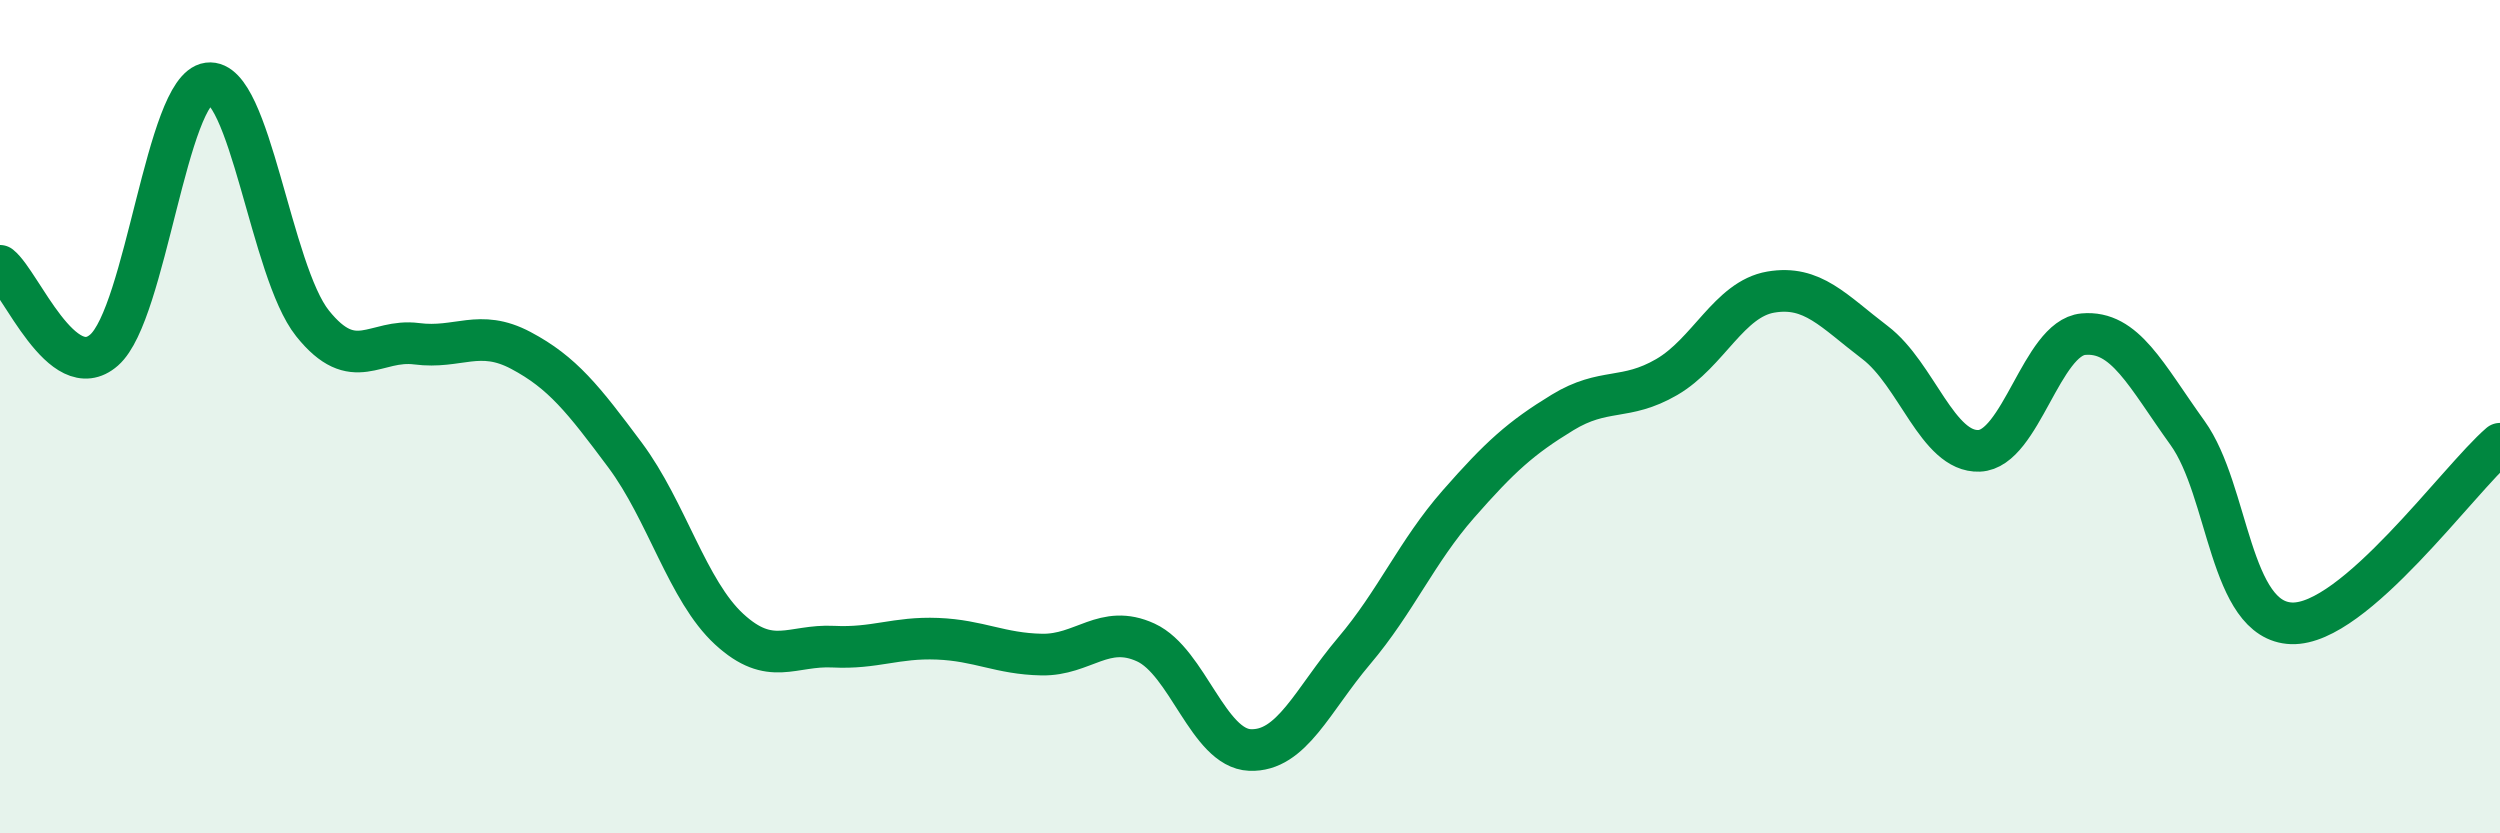 
    <svg width="60" height="20" viewBox="0 0 60 20" xmlns="http://www.w3.org/2000/svg">
      <path
        d="M 0,6.38 C 0.5,6.78 1.5,9.28 2.5,8.4 C 3.5,7.52 4,2.13 5,2 C 6,1.87 6.5,6.51 7.5,7.76 C 8.5,9.01 9,8.12 10,8.25 C 11,8.38 11.5,7.88 12.5,8.41 C 13.5,8.94 14,9.58 15,10.92 C 16,12.26 16.5,14.18 17.5,15.1 C 18.5,16.02 19,15.47 20,15.52 C 21,15.57 21.5,15.29 22.5,15.33 C 23.5,15.37 24,15.69 25,15.71 C 26,15.73 26.5,14.96 27.5,15.42 C 28.5,15.88 29,17.96 30,18 C 31,18.04 31.5,16.8 32.5,15.62 C 33.5,14.44 34,13.24 35,12.1 C 36,10.96 36.5,10.51 37.5,9.9 C 38.5,9.29 39,9.63 40,9.05 C 41,8.47 41.5,7.18 42.5,7.01 C 43.5,6.84 44,7.46 45,8.22 C 46,8.98 46.5,10.86 47.5,10.82 C 48.5,10.78 49,8.11 50,8.02 C 51,7.93 51.5,9 52.5,10.39 C 53.5,11.78 53.5,14.91 55,14.96 C 56.5,15.01 59,11.51 60,10.65L60 20L0 20Z"
        fill="#008740"
        opacity="0.1"
        stroke-linecap="round"
        stroke-linejoin="round"
      />
      <path
        d="M 0,6.38 C 0.5,6.78 1.5,9.28 2.5,8.4 C 3.5,7.52 4,2.13 5,2 C 6,1.87 6.5,6.51 7.5,7.76 C 8.5,9.01 9,8.12 10,8.25 C 11,8.38 11.5,7.88 12.5,8.41 C 13.5,8.94 14,9.58 15,10.92 C 16,12.26 16.5,14.18 17.5,15.1 C 18.5,16.02 19,15.47 20,15.52 C 21,15.57 21.5,15.29 22.5,15.33 C 23.5,15.37 24,15.69 25,15.71 C 26,15.73 26.5,14.96 27.5,15.42 C 28.5,15.88 29,17.96 30,18 C 31,18.04 31.5,16.8 32.5,15.62 C 33.5,14.44 34,13.24 35,12.1 C 36,10.96 36.5,10.51 37.5,9.9 C 38.5,9.29 39,9.63 40,9.05 C 41,8.47 41.5,7.18 42.5,7.01 C 43.5,6.84 44,7.46 45,8.22 C 46,8.98 46.5,10.86 47.5,10.82 C 48.5,10.78 49,8.11 50,8.02 C 51,7.93 51.5,9 52.5,10.39 C 53.5,11.78 53.5,14.91 55,14.96 C 56.5,15.01 59,11.51 60,10.65"
        stroke="#008740"
        stroke-width="1"
        fill="none"
        stroke-linecap="round"
        stroke-linejoin="round"
      />
    </svg>
  
